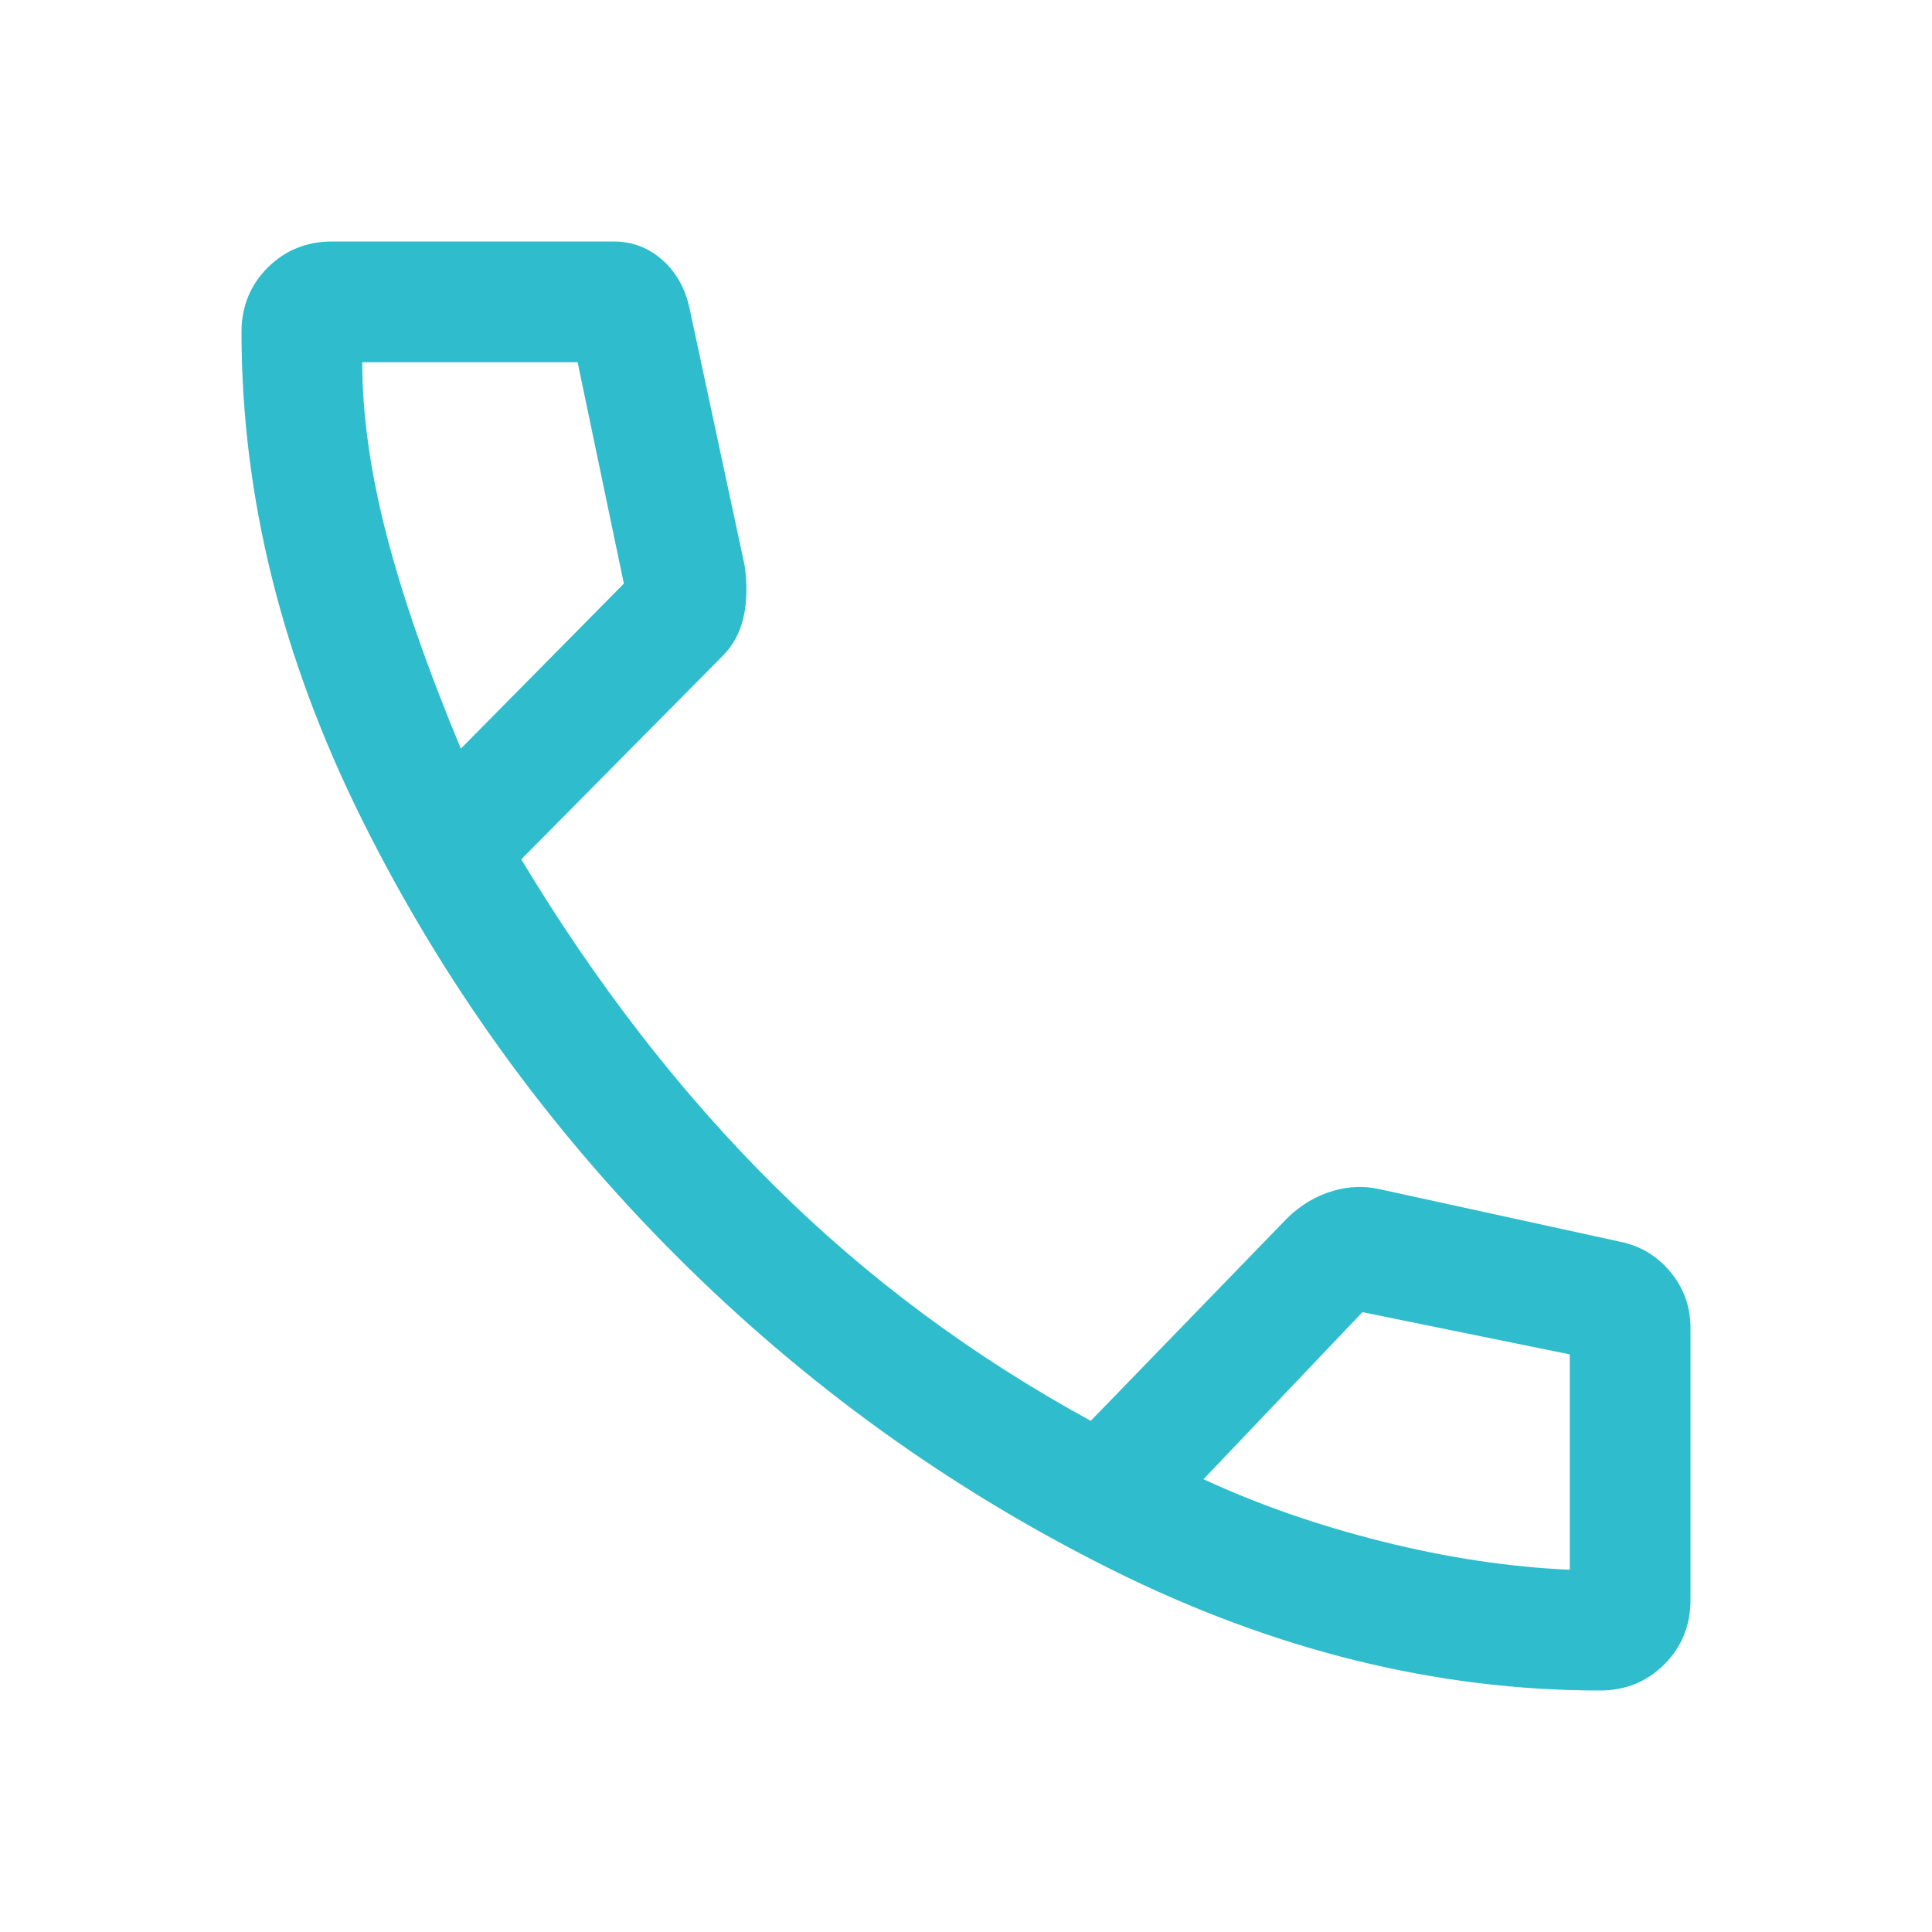 <svg width="60" height="60" viewBox="0 0 60 60" fill="none" xmlns="http://www.w3.org/2000/svg">
<path d="M49.688 52.5C44.604 52.5 39.552 51.25 34.531 48.75C29.51 46.25 25 43 21 39C17 35 13.75 30.49 11.25 25.469C8.75 20.448 7.5 15.396 7.5 10.312C7.5 9.521 7.771 8.854 8.312 8.312C8.854 7.771 9.521 7.5 10.312 7.5H19.062C19.646 7.5 20.156 7.698 20.594 8.094C21.031 8.49 21.312 9.021 21.438 9.688L23.125 17.562C23.208 18.146 23.198 18.677 23.094 19.156C22.99 19.635 22.771 20.042 22.438 20.375L16.188 26.688C18.521 30.562 21.135 33.938 24.031 36.812C26.927 39.688 30.208 42.125 33.875 44.125L39.812 38C40.229 37.542 40.708 37.219 41.25 37.031C41.792 36.844 42.333 36.812 42.875 36.938L50.312 38.562C50.938 38.688 51.458 39 51.875 39.5C52.292 40 52.5 40.583 52.5 41.25V49.688C52.5 50.479 52.229 51.146 51.688 51.688C51.146 52.229 50.479 52.5 49.688 52.5ZM14.312 23.25L19.375 18.125L17.938 11.25H11.25C11.25 12.875 11.5 14.656 12 16.594C12.5 18.531 13.271 20.75 14.312 23.25ZM37.375 45.938C39.083 46.729 40.938 47.375 42.938 47.875C44.938 48.375 46.875 48.667 48.75 48.75V42.062L42.312 40.75L37.375 45.938Z" fill="#2FBCCC"/>
</svg>
